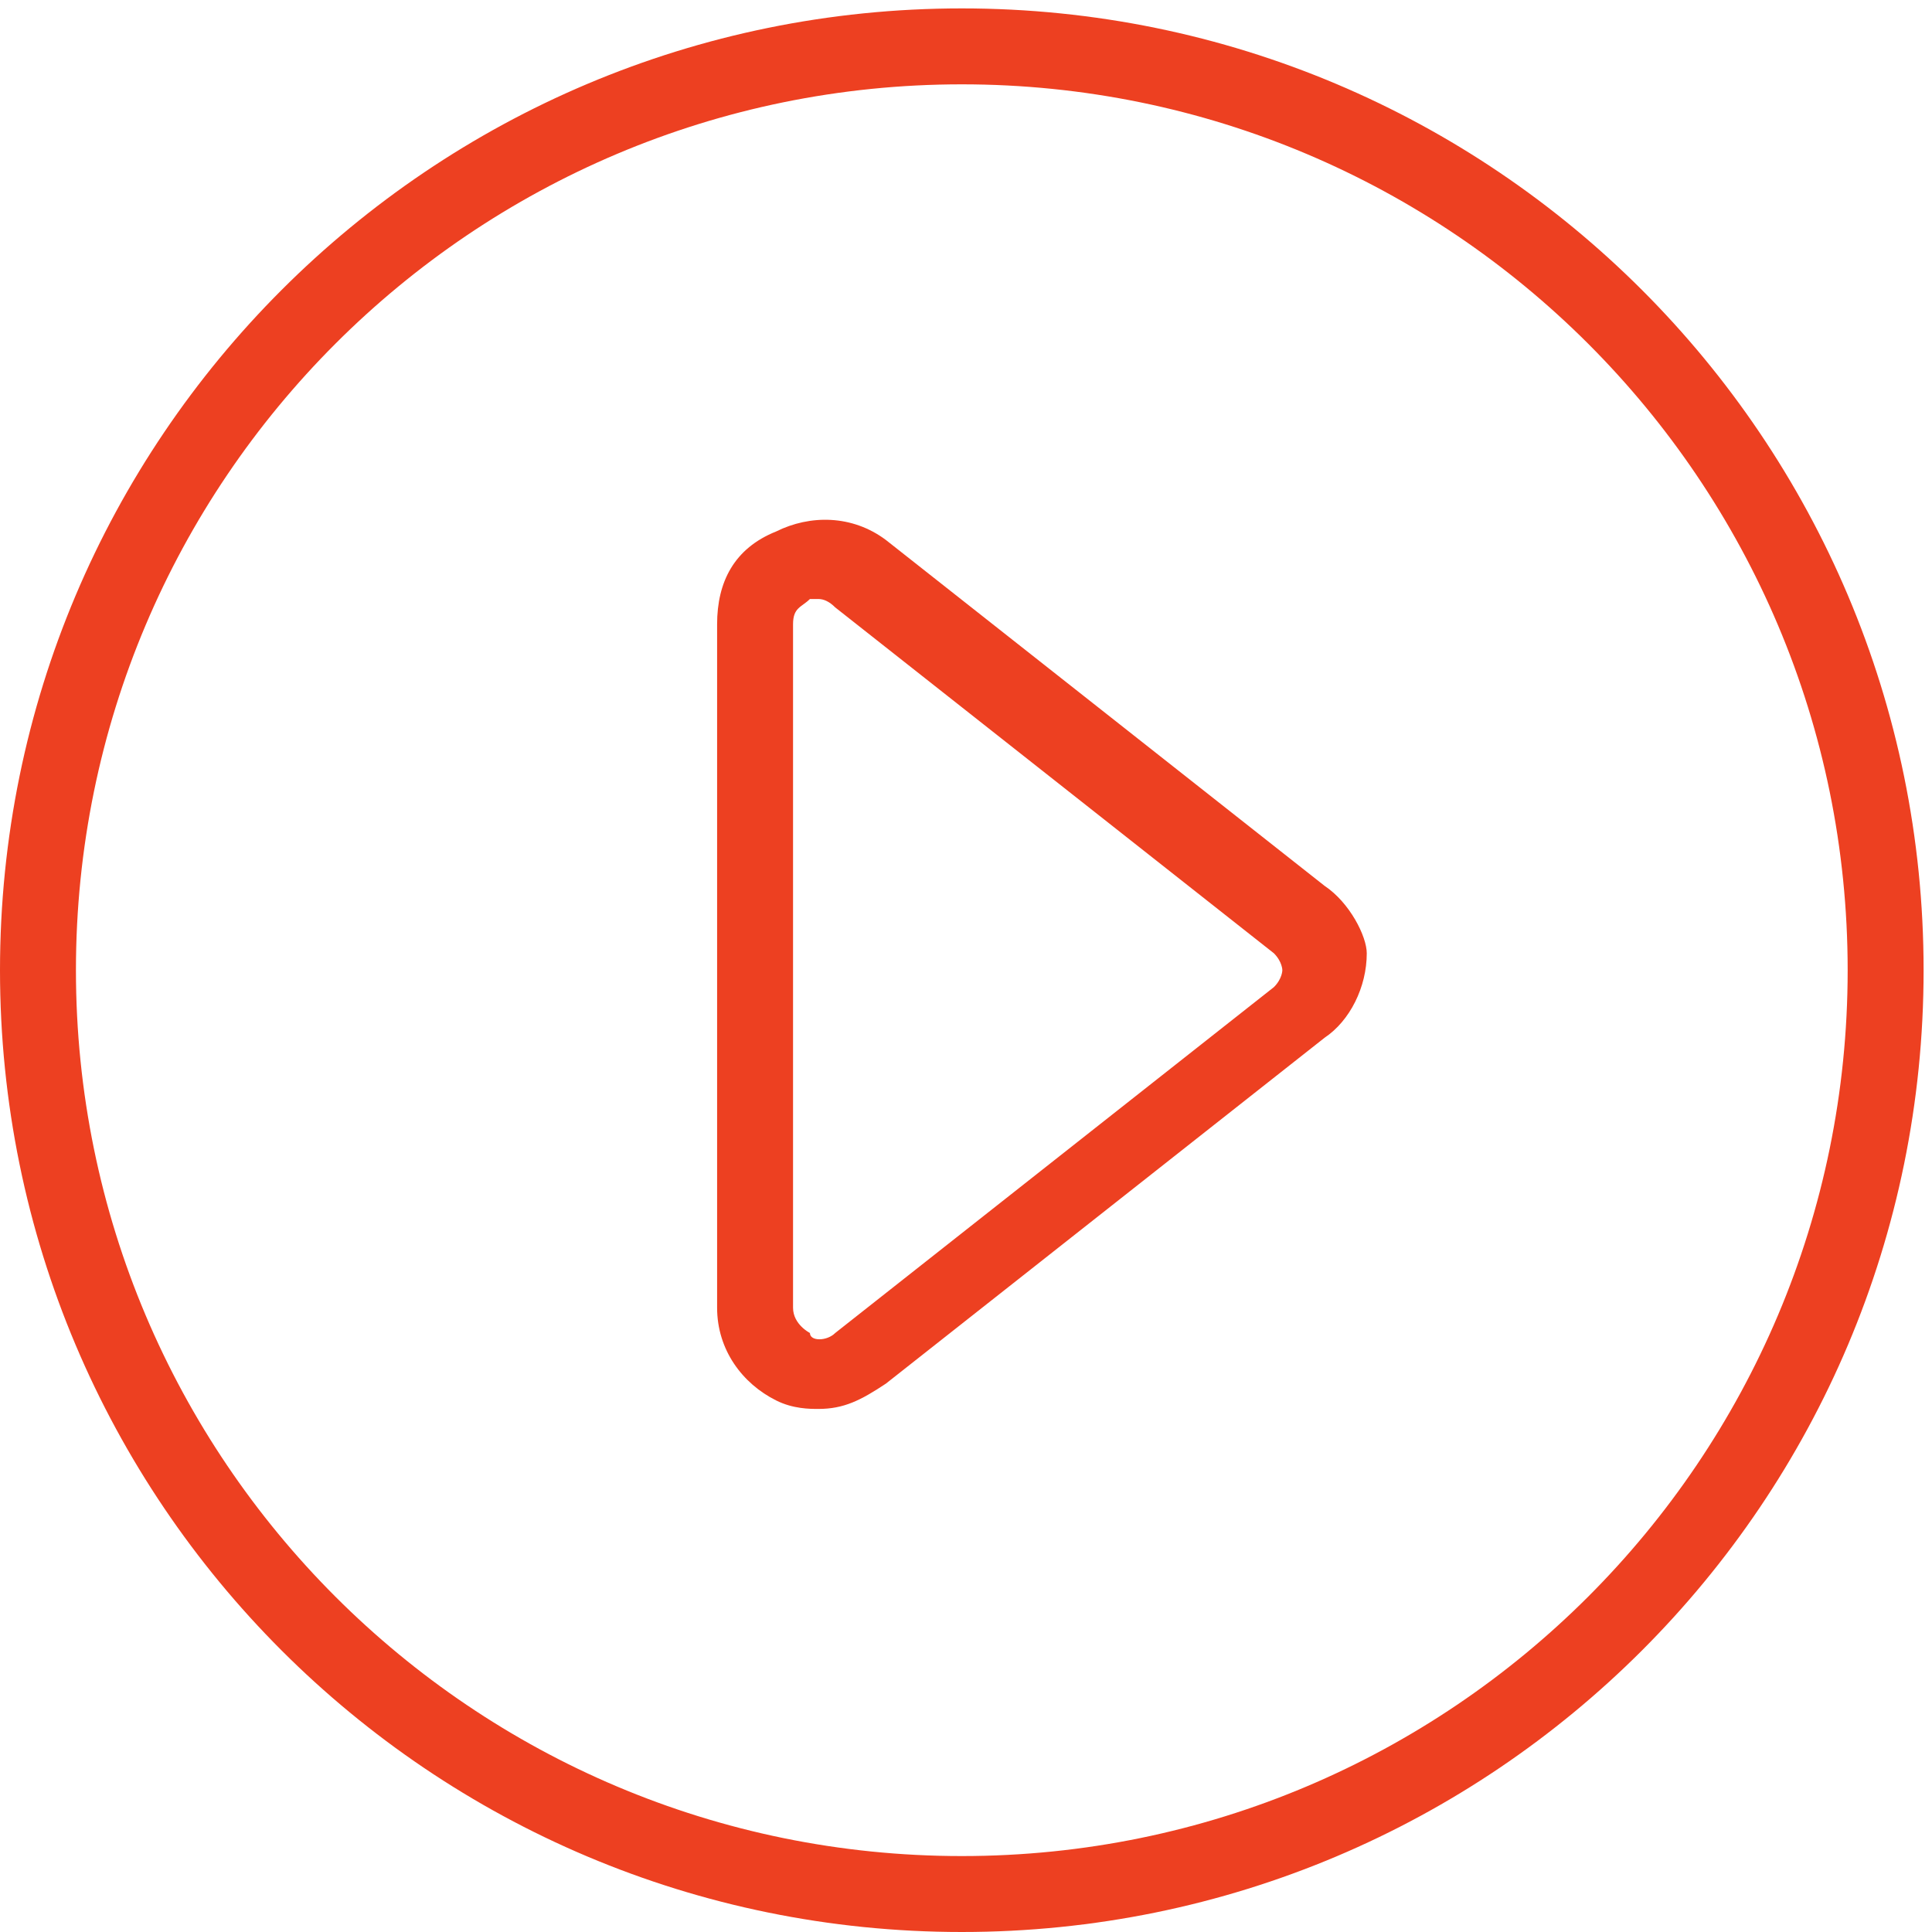 <svg width="23" height="23" viewBox="0 0 23 23" fill="none" xmlns="http://www.w3.org/2000/svg">
<path d="M11.45 0.1C5.122 0.1 0 5.223 0 11.55C0 17.878 5.122 23 11.45 23C17.777 23 22.9 17.878 22.9 11.55C22.9 5.223 17.777 0.1 11.45 0.1ZM11.45 22.096C5.624 22.096 0.904 17.375 0.904 11.55C0.904 5.725 5.624 1.004 11.45 1.004C17.275 1.004 21.996 5.725 21.996 11.55C21.996 17.375 17.275 22.096 11.45 22.096V22.096Z" fill="#ED4021"/>
<path d="M15.769 10.546L10.546 6.428C10.144 6.127 9.642 6.127 9.24 6.327C8.738 6.528 8.537 6.93 8.537 7.432V15.568C8.537 16.07 8.838 16.472 9.24 16.672C9.441 16.773 9.642 16.773 9.742 16.773C10.044 16.773 10.245 16.672 10.546 16.472L15.769 12.354C16.07 12.153 16.271 11.751 16.271 11.349C16.271 11.149 16.07 10.747 15.769 10.546V10.546ZM15.166 11.751L9.943 15.869C9.843 15.969 9.642 15.969 9.642 15.869C9.642 15.869 9.441 15.768 9.441 15.568V7.432C9.441 7.231 9.541 7.231 9.642 7.131H9.742C9.809 7.131 9.876 7.164 9.943 7.231L15.166 11.349C15.266 11.45 15.266 11.55 15.266 11.55C15.266 11.55 15.266 11.651 15.166 11.751V11.751Z" fill="#ED4021"/>
</svg>
